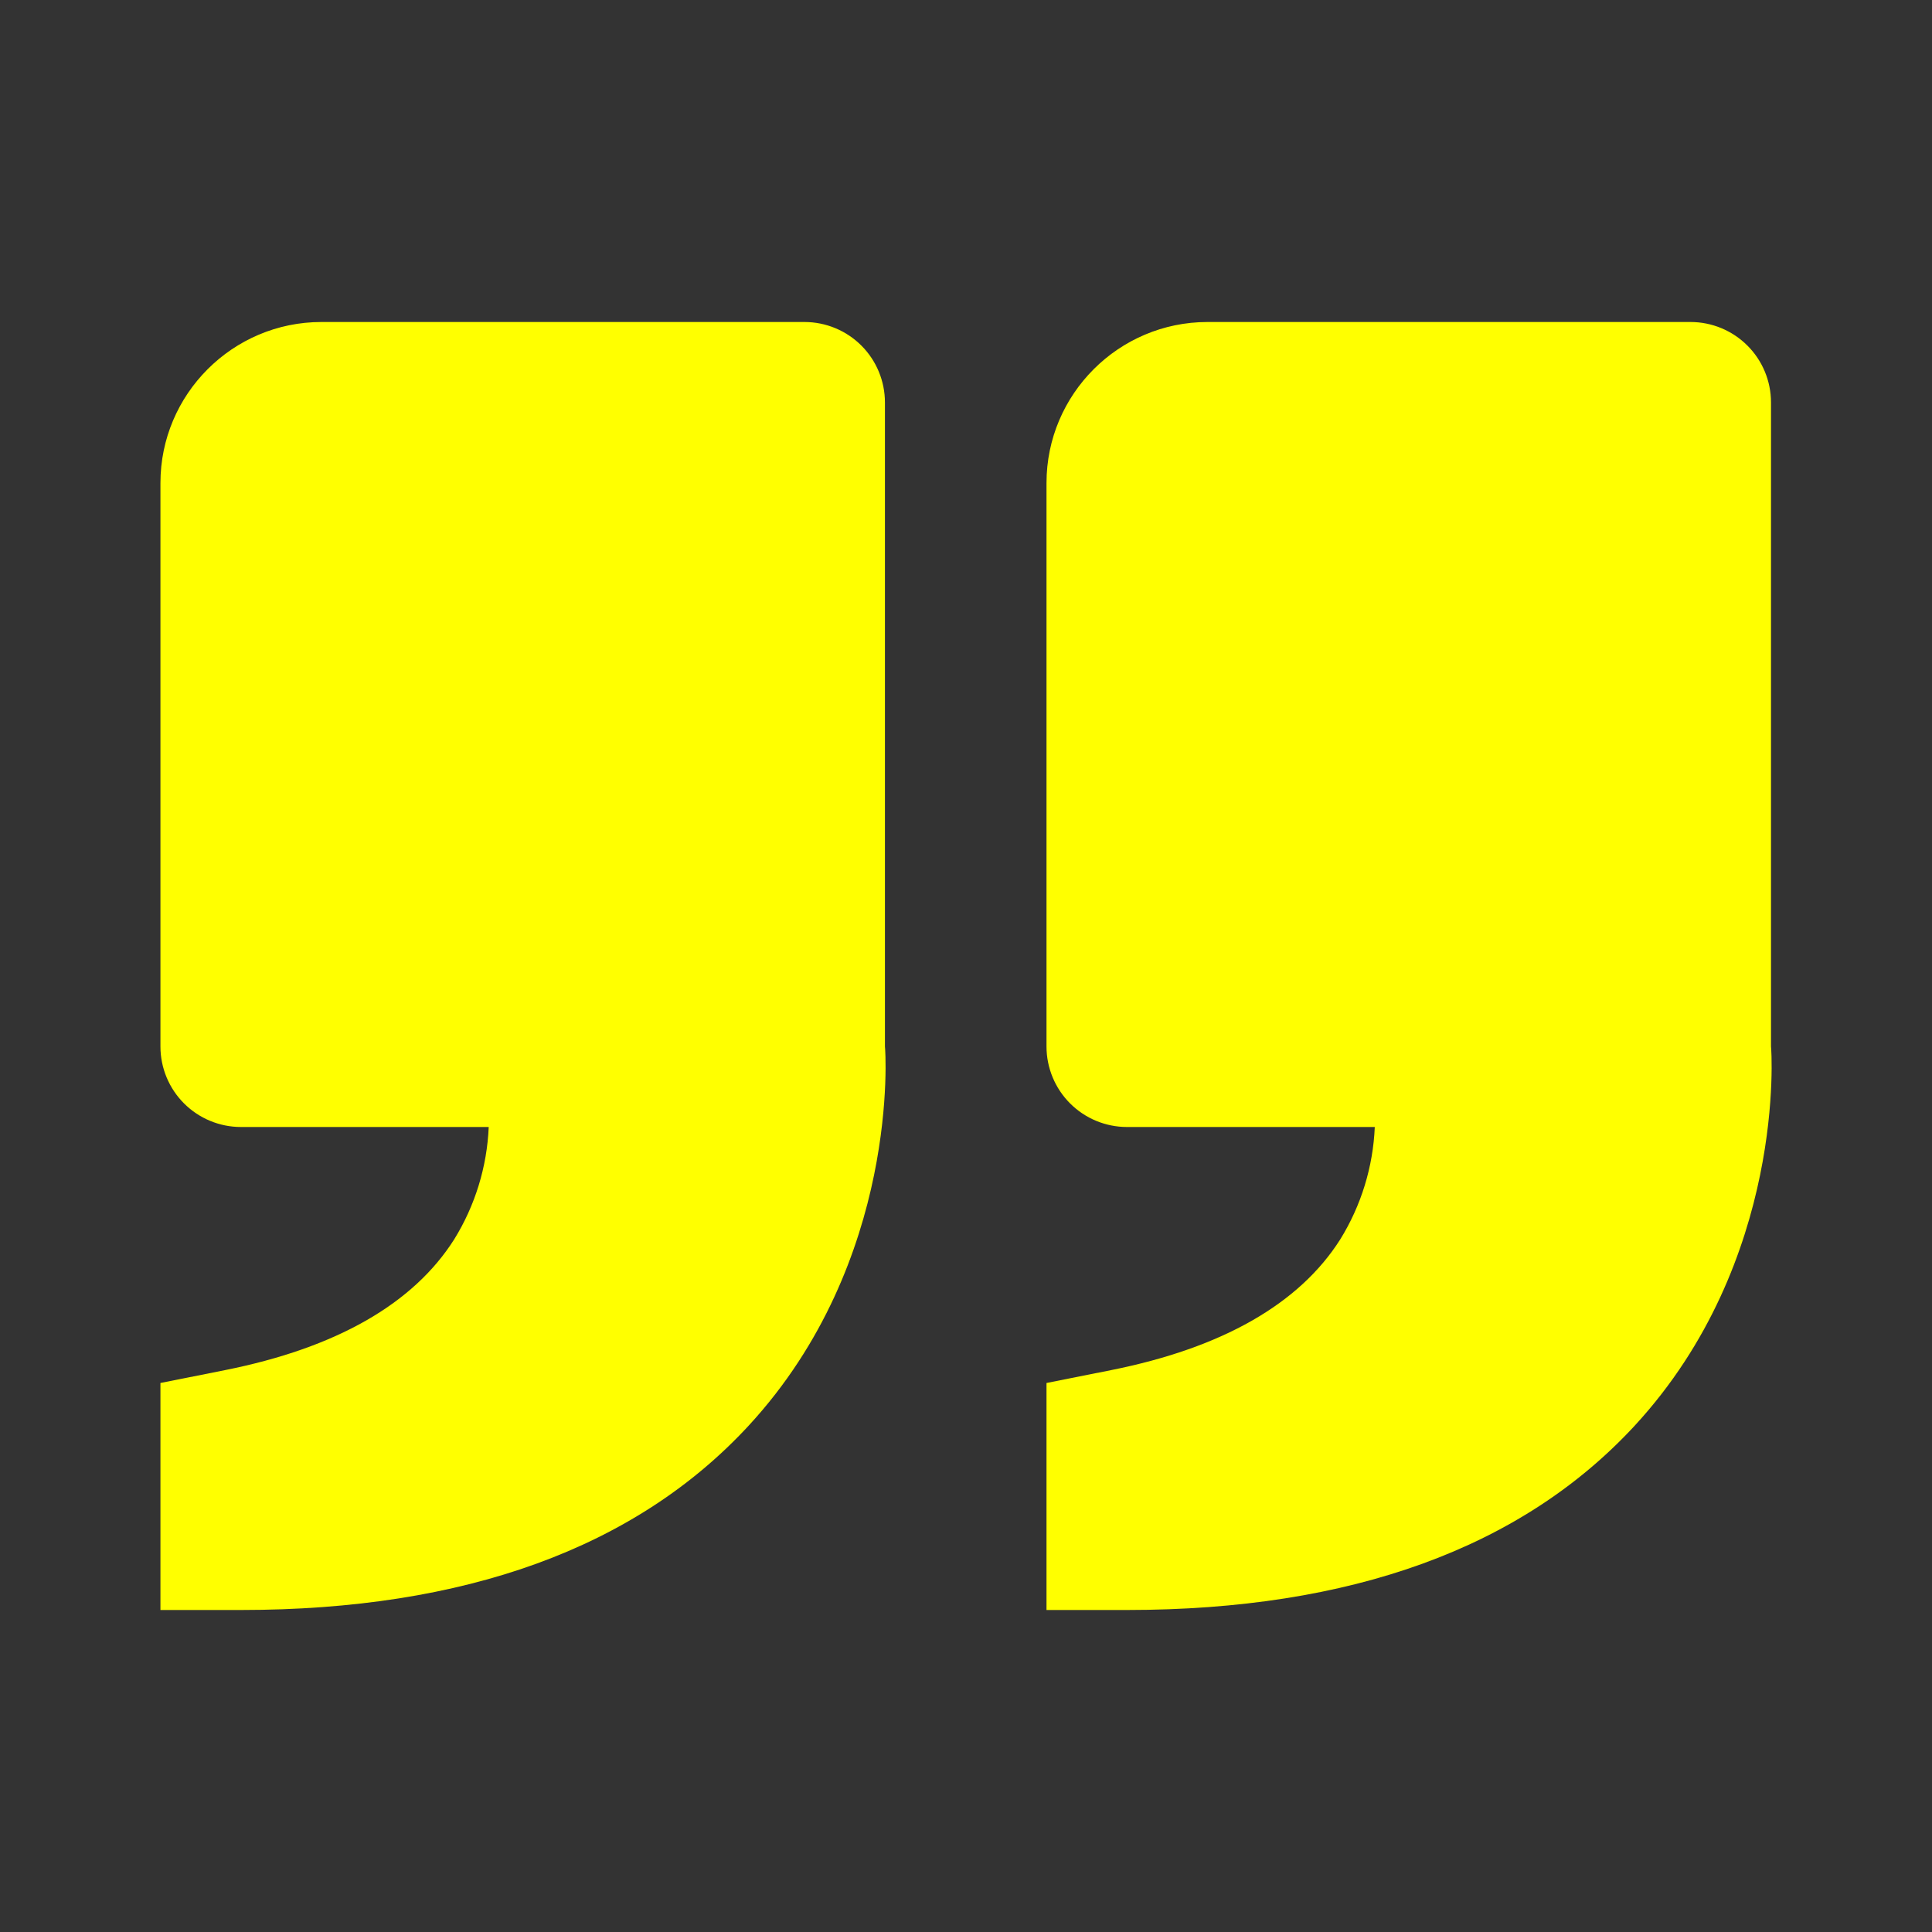 <svg width="48" height="48" viewBox="0 0 48 48" fill="none" xmlns="http://www.w3.org/2000/svg">
<rect x="0" y="0" width="48" height="48" fill="#333333" stroke="none"/>
<path d="M40.618 35.416C44.392 31.32 44.012 26.06 44 26V10C44 9.47 43.79 8.961 43.414 8.586C43.039 8.211 42.531 8 42 8H30C27.794 8 26 9.794 26 12V26C26 26.53 26.211 27.039 26.586 27.414C26.961 27.789 27.47 28 28 28H34.156C34.114 28.989 33.819 29.95 33.298 30.792C32.282 32.394 30.368 33.488 27.606 34.04L26 34.36V40H28C33.566 40 37.812 38.458 40.618 35.416ZM18.604 35.416C22.38 31.32 21.998 26.06 21.986 26V10C21.986 9.47 21.776 8.961 21.401 8.586C21.026 8.211 20.517 8 19.986 8H7.986C5.78 8 3.986 9.794 3.986 12V26C3.986 26.53 4.197 27.039 4.572 27.414C4.947 27.789 5.456 28 5.986 28H12.142C12.1 28.989 11.805 29.95 11.284 30.792C10.268 32.394 8.354 33.488 5.592 34.04L3.986 34.36V40H5.986C11.552 40 15.798 38.458 18.604 35.416Z" fill="#FFFF00"/>
</svg>
